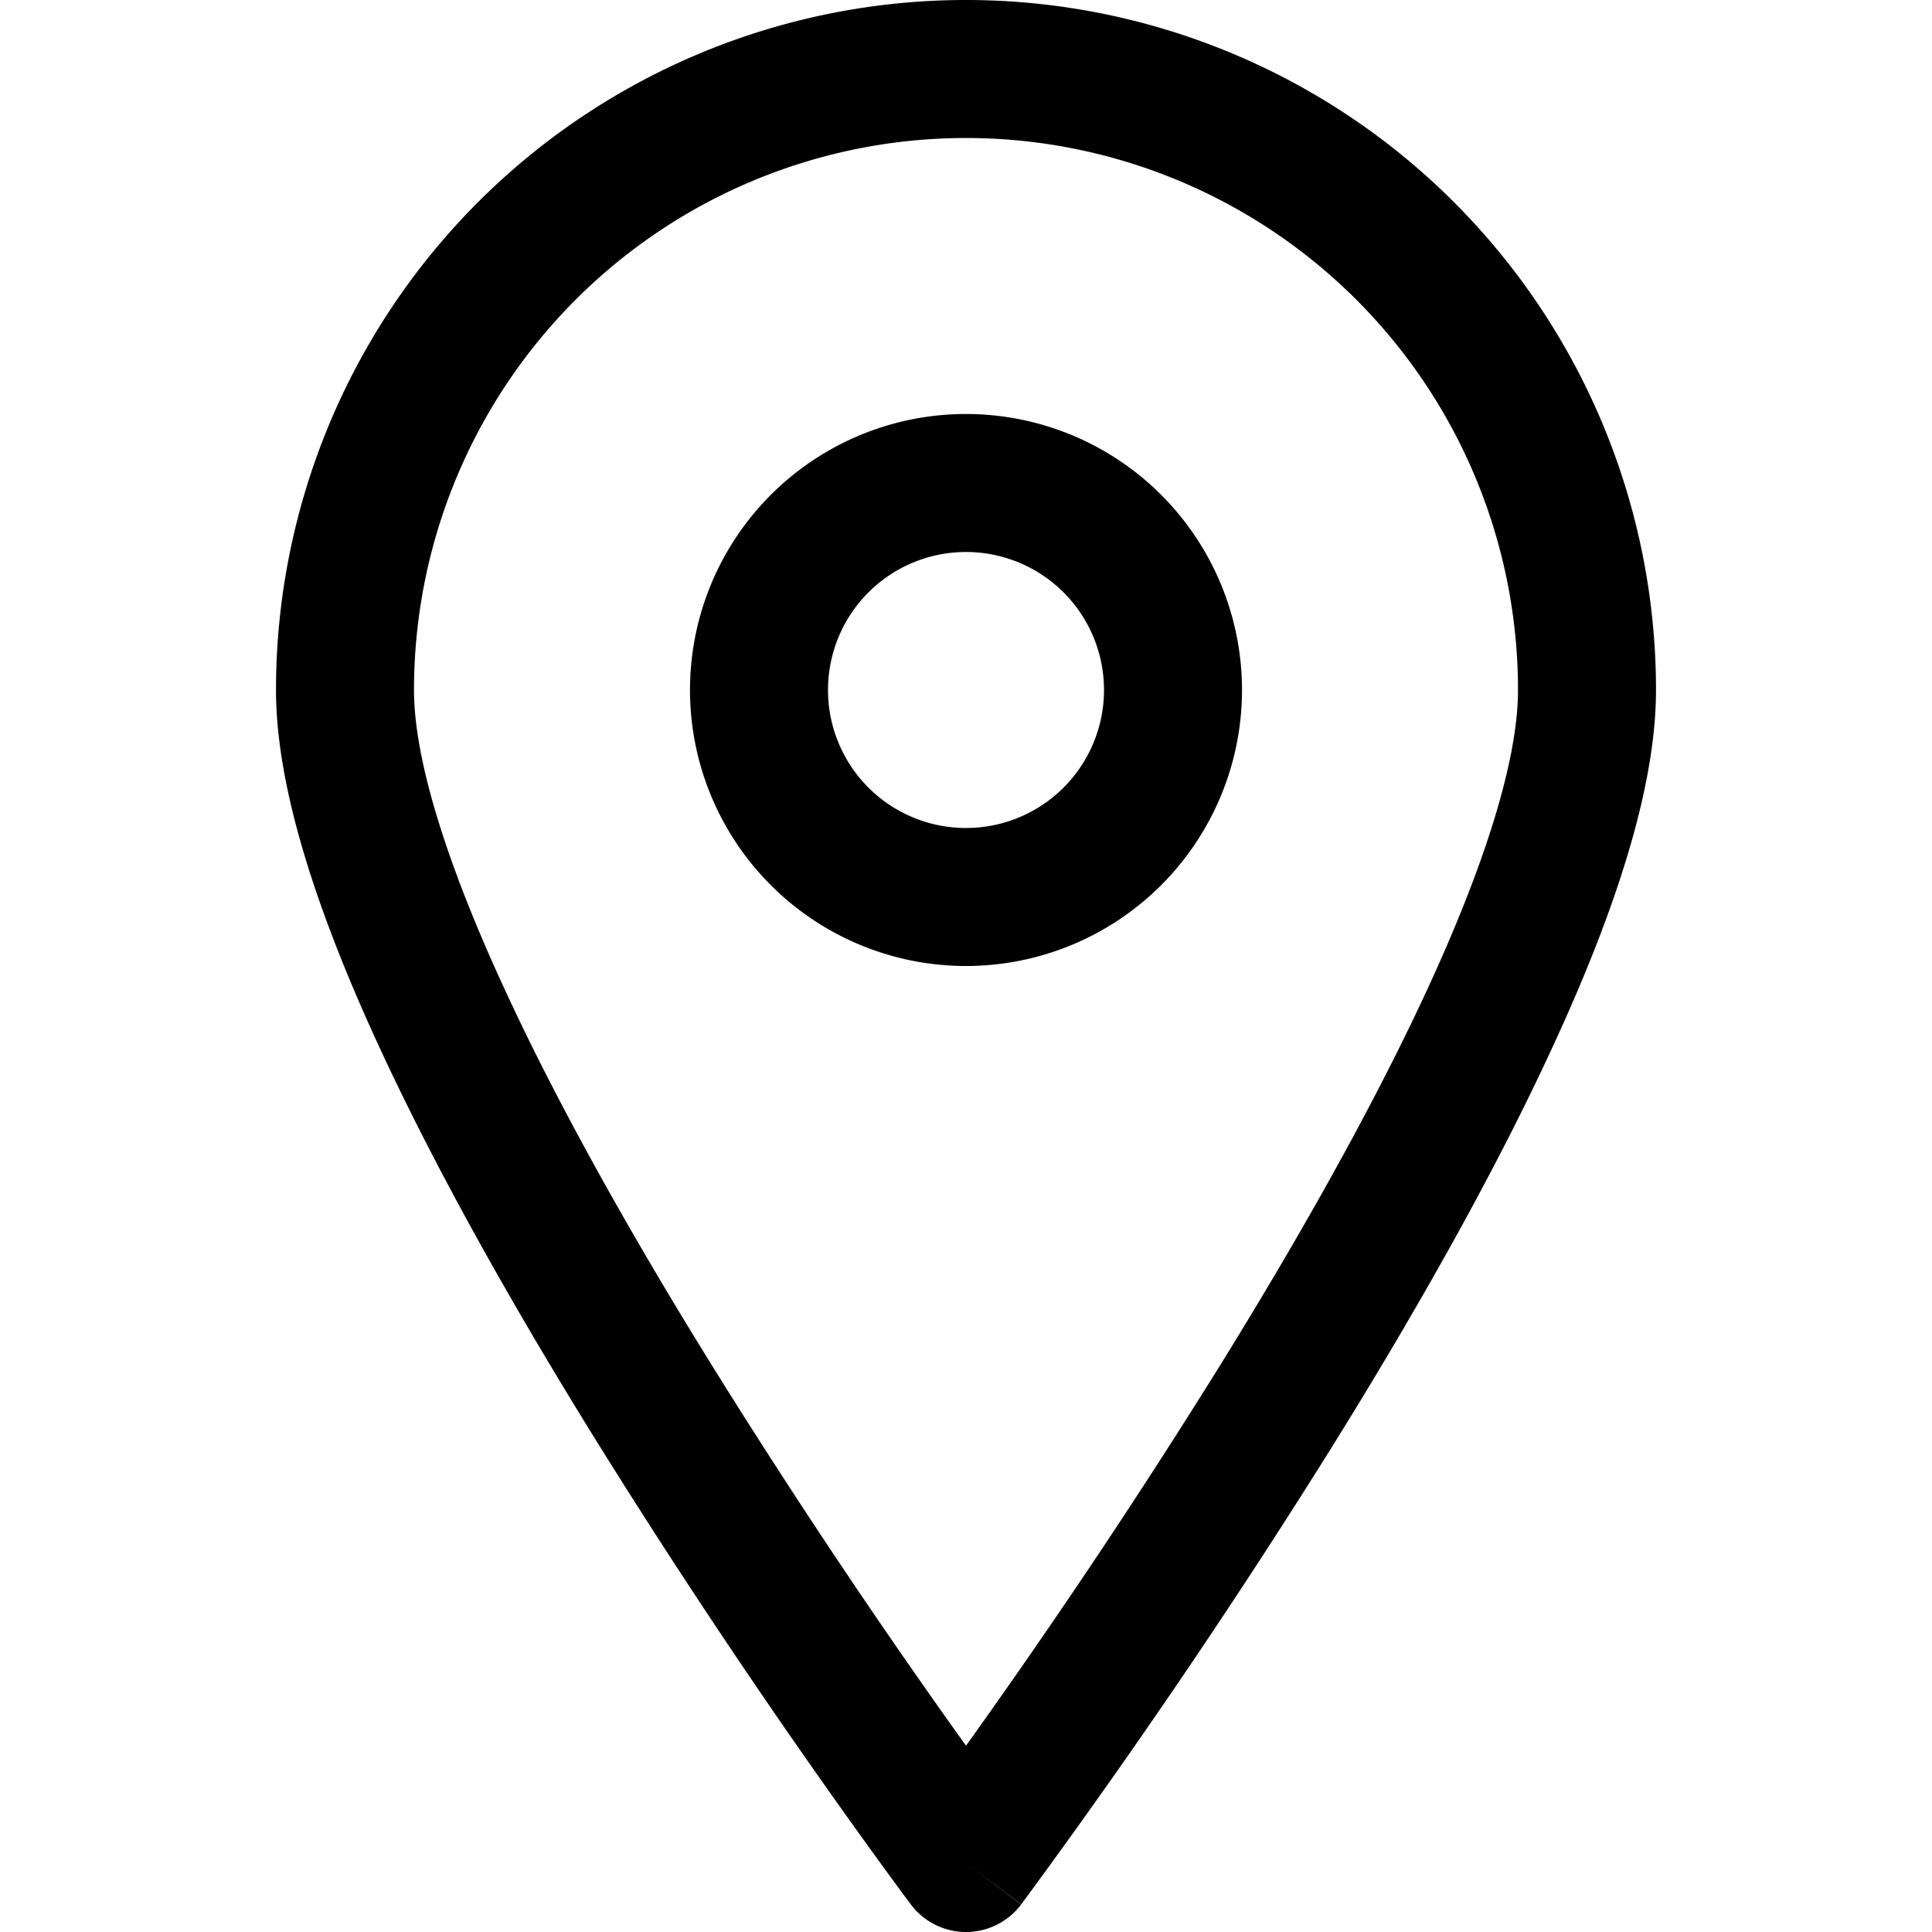<svg xmlns="http://www.w3.org/2000/svg" width="14" height="14" fill="none"><g fill="#000001" fill-rule="evenodd" clip-path="url(#a)" clip-rule="evenodd"><path d="M7 1a4 4 0 0 0-4 4c0 .505.238 1.262.657 2.169.41.888.96 1.853 1.518 2.751A51 51 0 0 0 7 12.65a51 51 0 0 0 1.825-2.73c.557-.898 1.108-1.864 1.518-2.751C10.762 6.262 11 5.505 11 5a4 4 0 0 0-4-4m0 12.5-.4.3-.004-.005-.01-.014-.039-.052-.145-.198a51.781 51.781 0 0 1-2.077-3.084c-.568-.915-1.142-1.92-1.576-2.859C2.324 6.668 2 5.74 2 5a5 5 0 1 1 10 0c0 .74-.324 1.668-.75 2.588-.433.94-1.007 1.944-1.575 2.86a52 52 0 0 1-2.222 3.28l-.039.053-.01.014-.003.004zm0 0 .4.3a.5.5 0 0 1-.8 0z"/><path d="M7 4a1 1 0 1 0 0 2 1 1 0 0 0 0-2M5 5a2 2 0 1 1 4 0 2 2 0 0 1-4 0"/></g><defs><clipPath id="a"><path fill="#fff" d="M0 0h14v14H0z"/></clipPath></defs></svg>